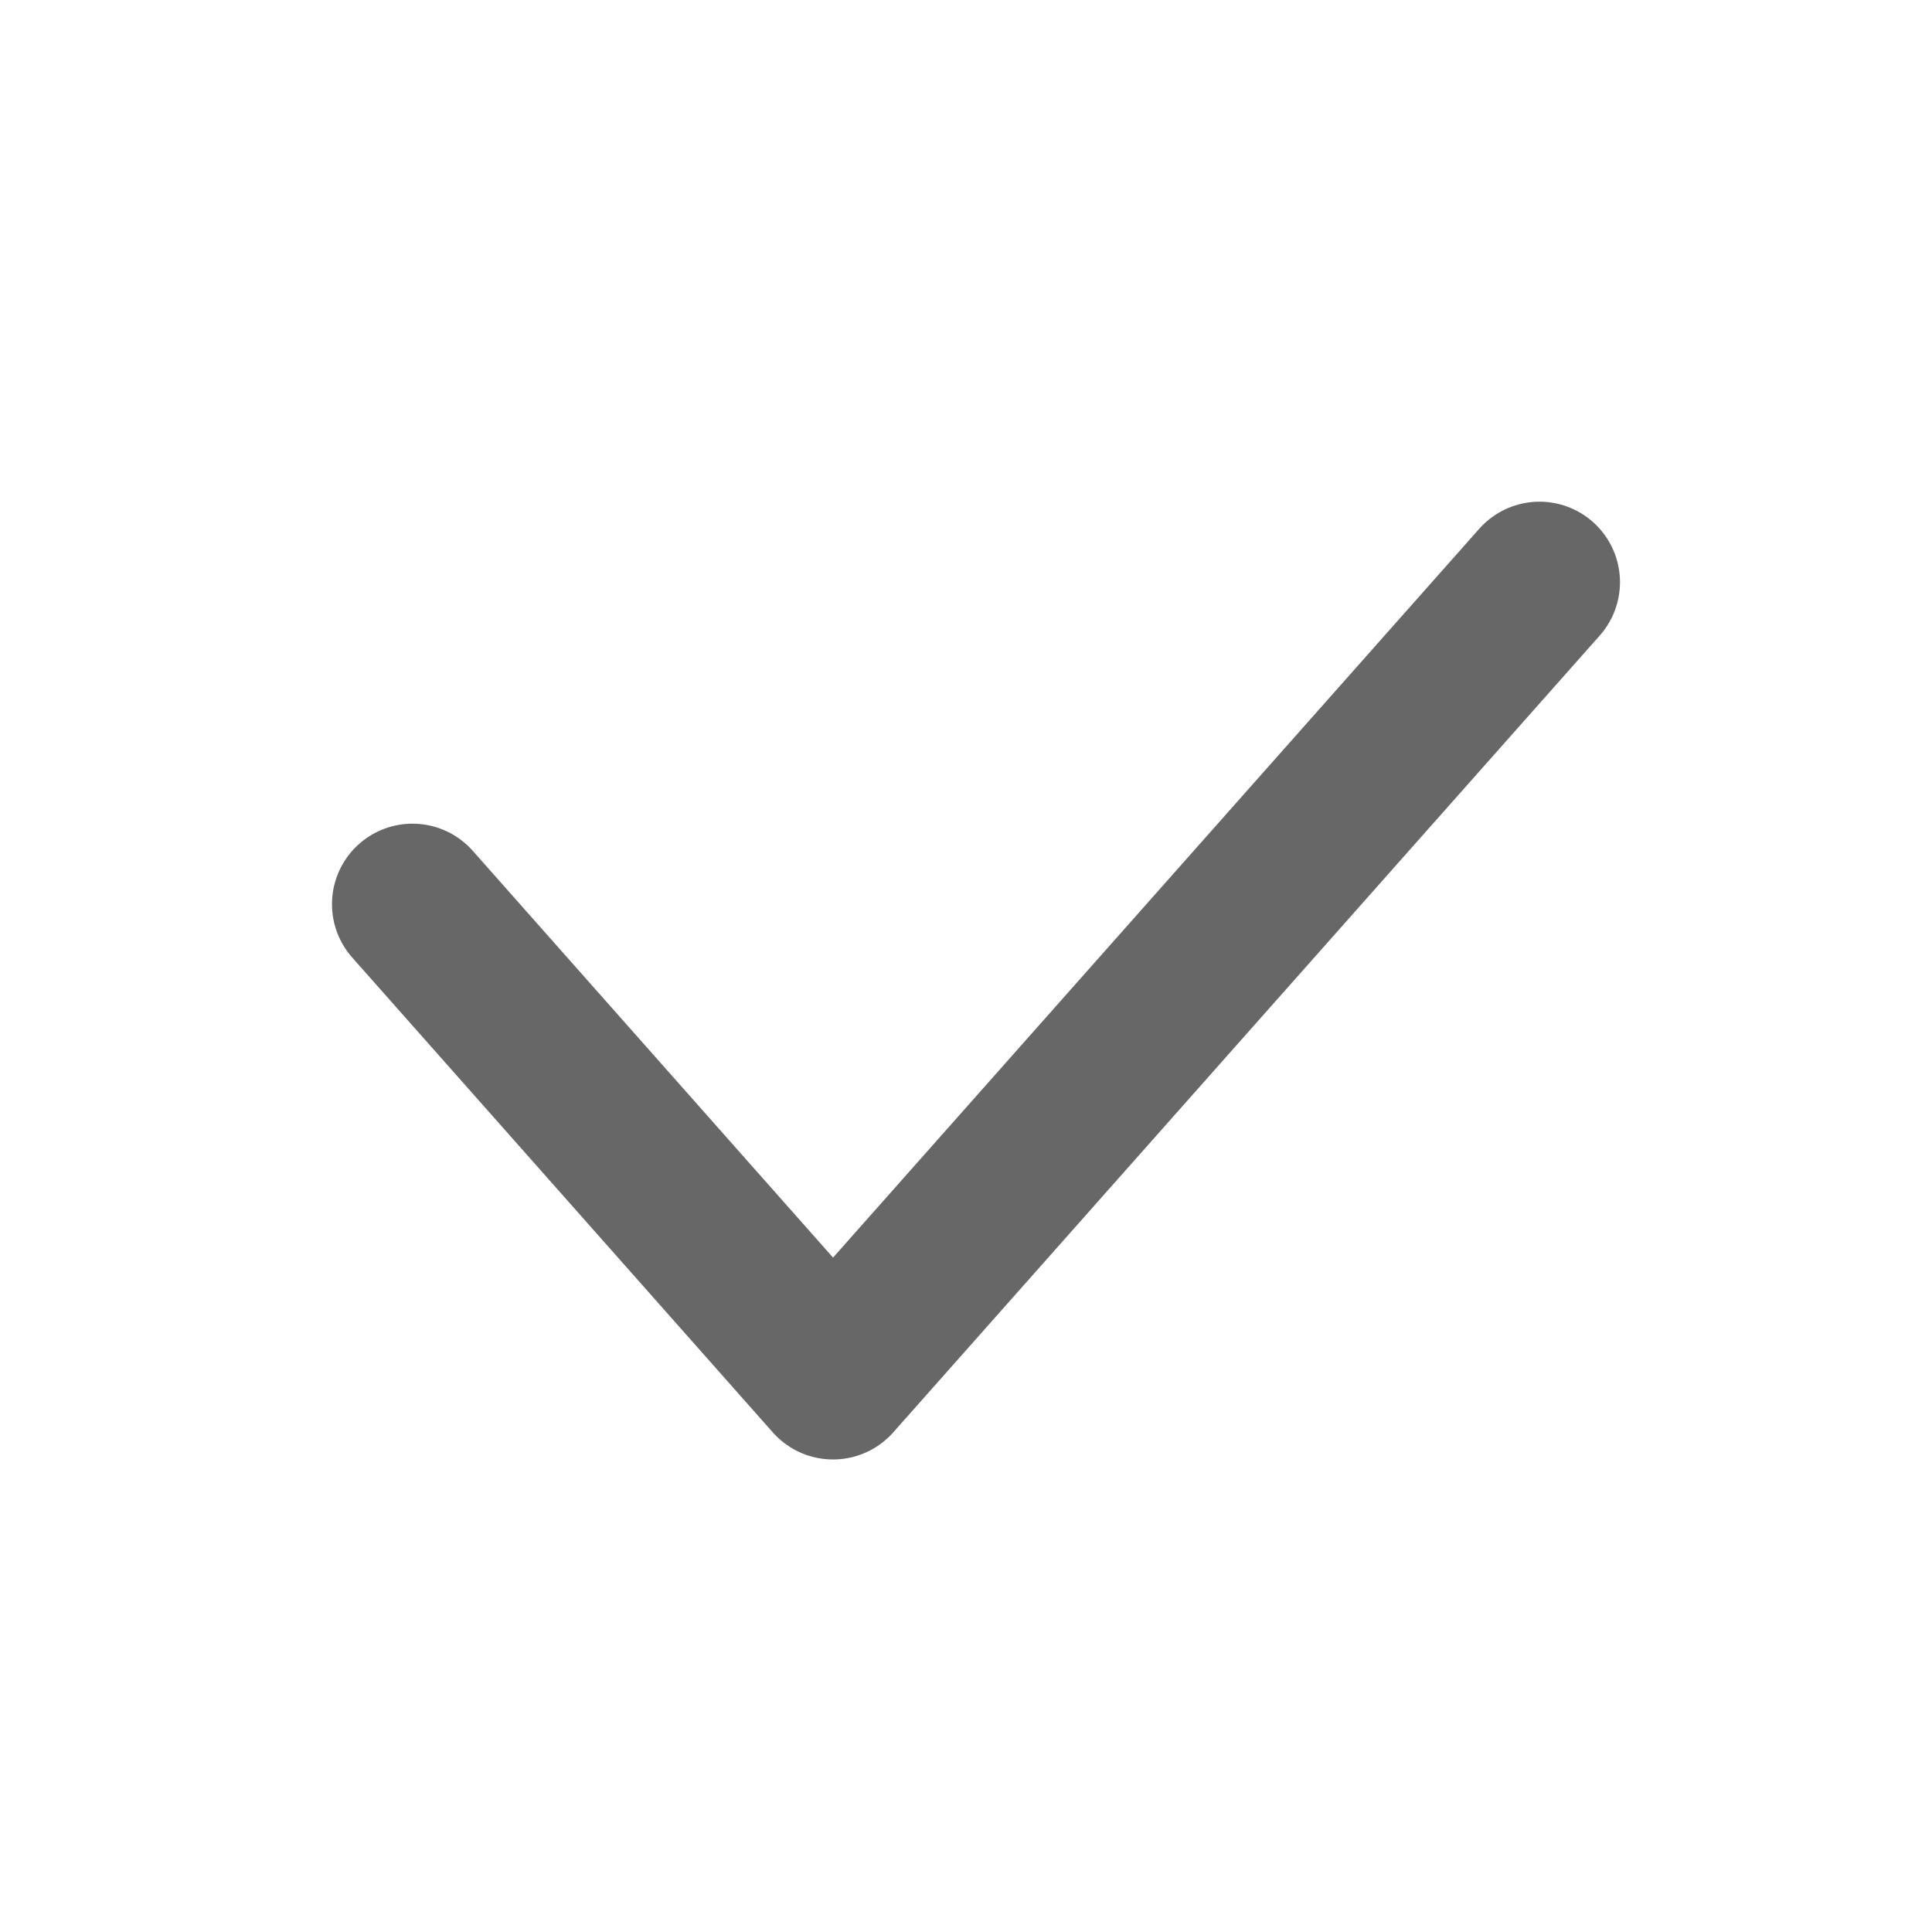 <svg width="12" height="12" viewBox="0 0 12 12" fill="none" xmlns="http://www.w3.org/2000/svg">
    <path d="M2.562 5.616L5.174 8.565L9.562 3.616" stroke="#676767" stroke-linecap="round" stroke-linejoin="round"/>
</svg>
